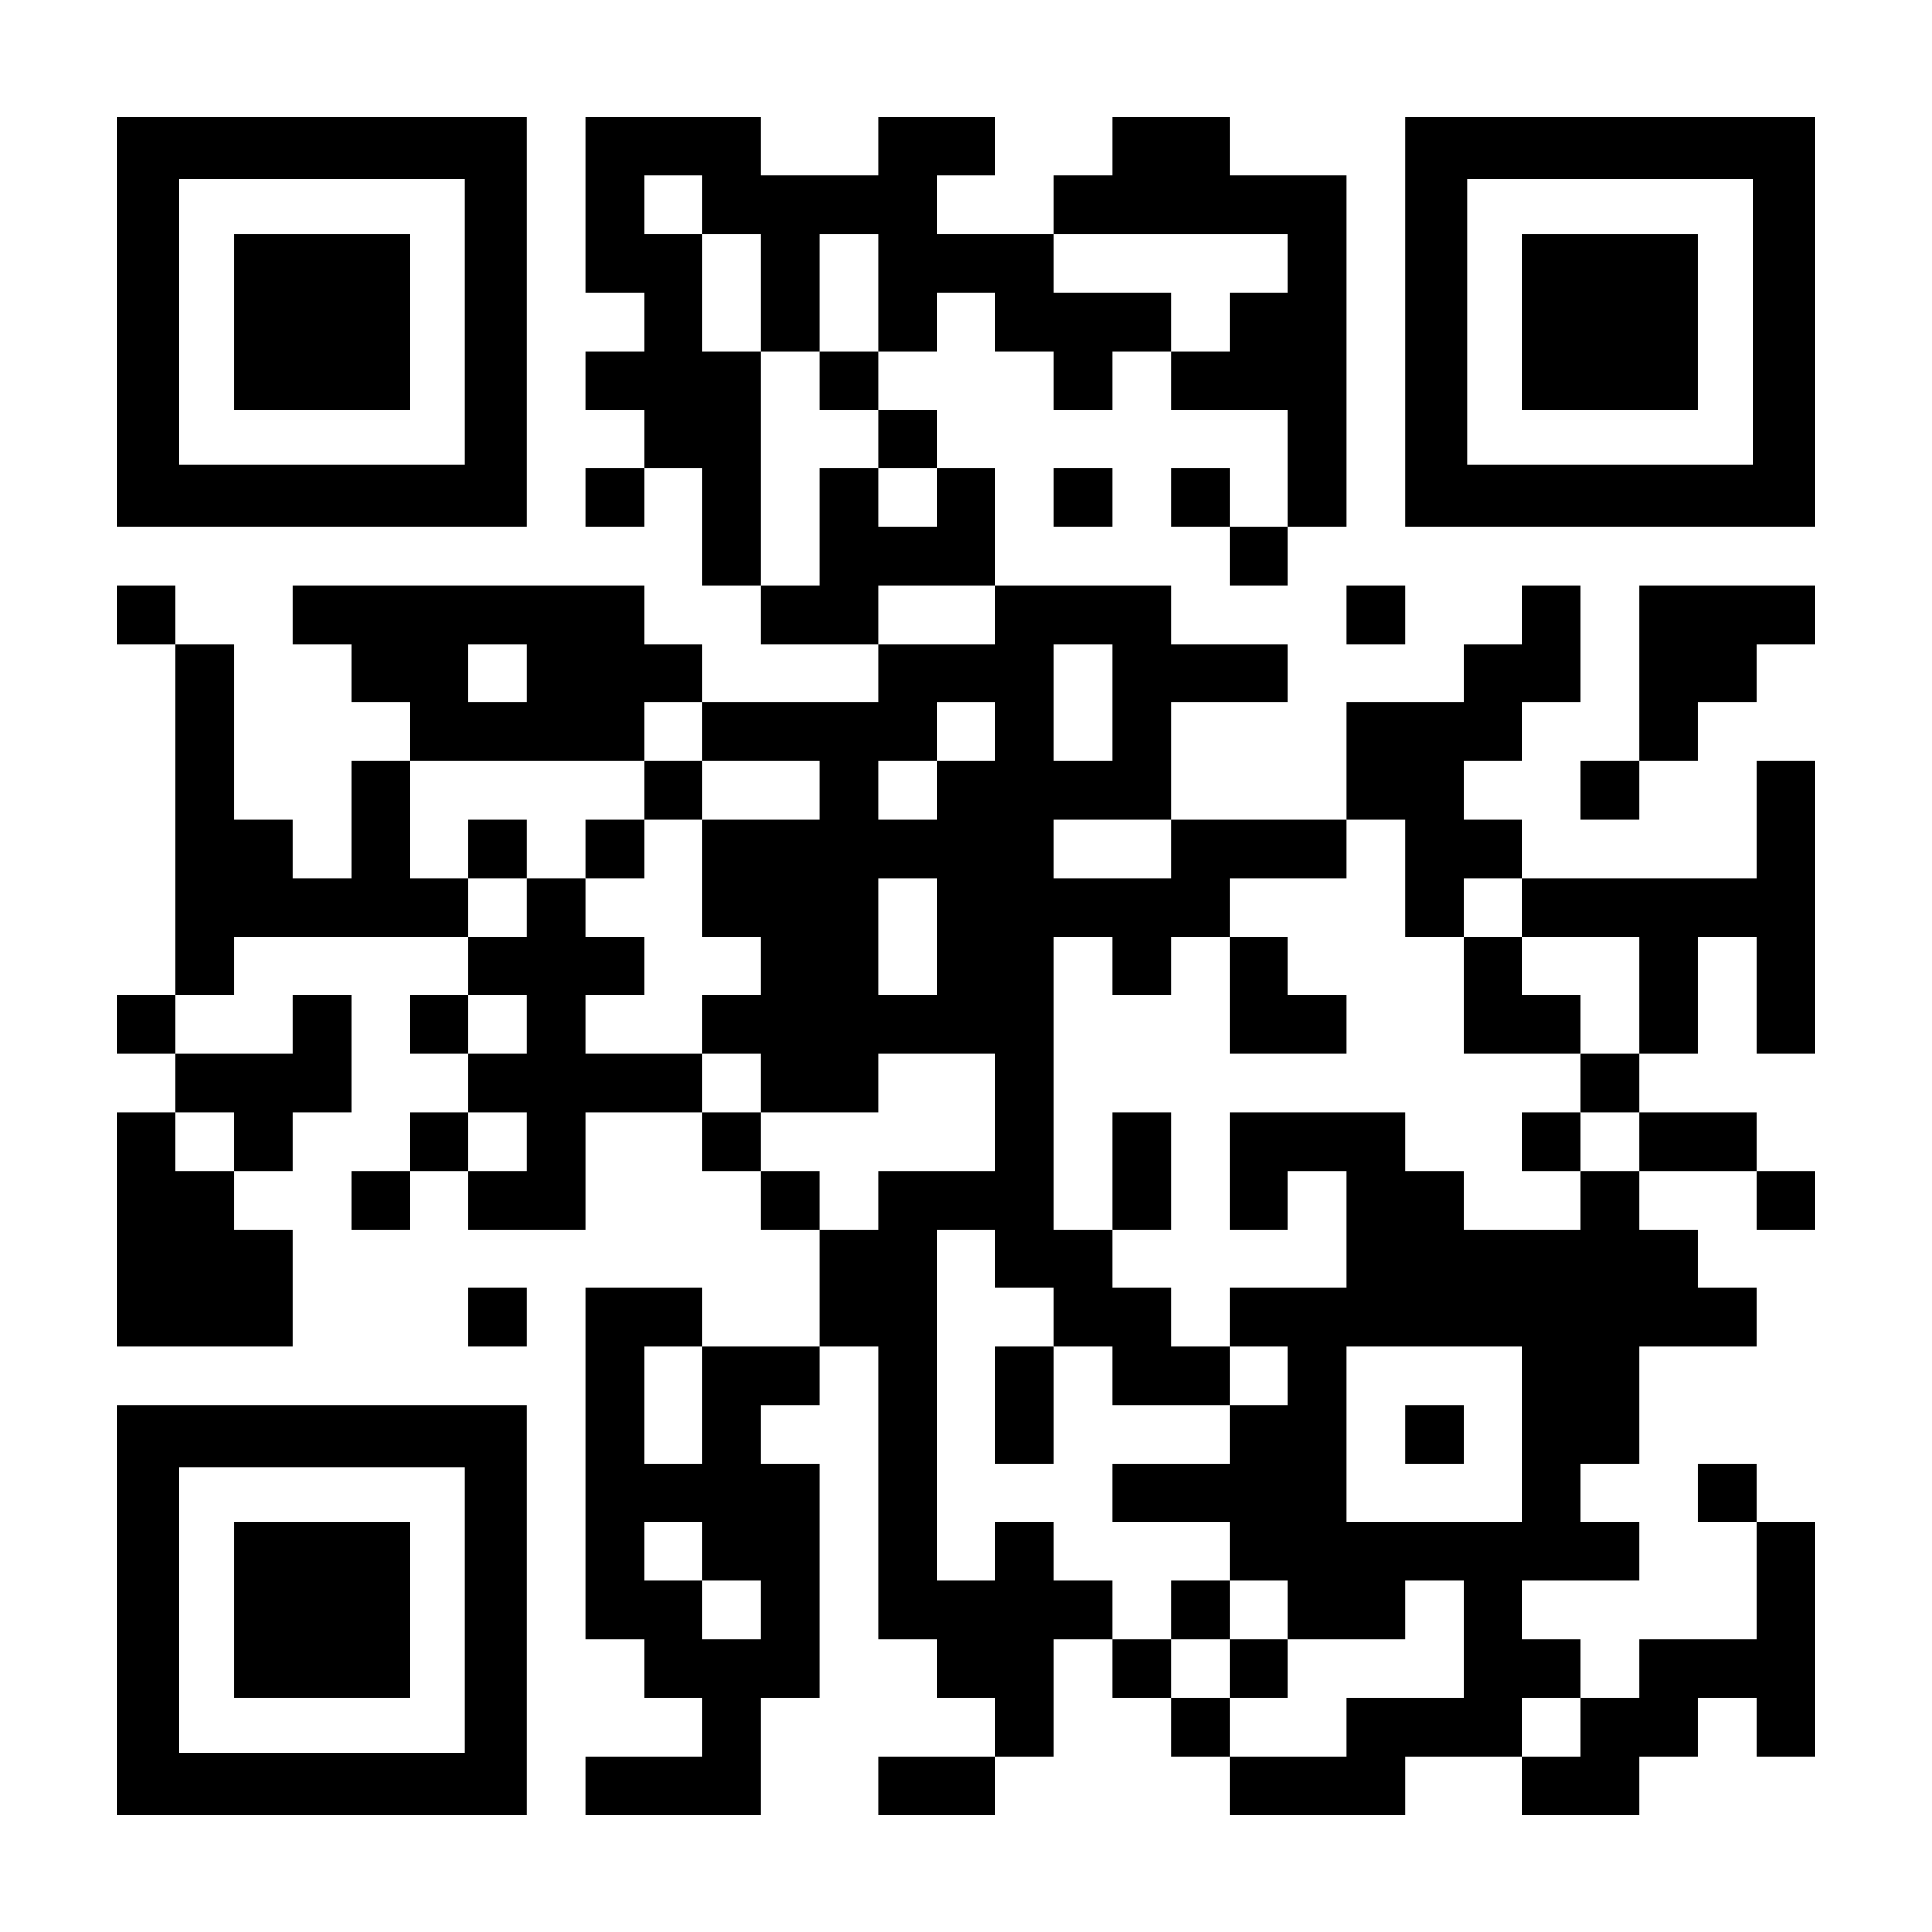 <?xml version="1.0" encoding="UTF-8" standalone="yes"?>
<svg version="1.0" xmlns="http://www.w3.org/2000/svg" width="1155px" height="1155px" viewBox="0 0 1155 1155" preserveAspectRatio="xMidYMid meet">
  <g transform="translate(0,1155) scale(0.1,-0.1)" fill="#000000" stroke="none">
    <path d="M700 9625 l0 -1225 1225 0 1225 0 0 1225 0 1225 -1225 0 -1225 0 0
-1225z m2080 0 l0 -855 -855 0 -855 0 0 855 0 855 855 0 855 0 0 -855z"/>
    <path d="M1400 9625 l0 -525 525 0 525 0 0 525 0 525 -525 0 -525 0 0 -525z"/>
    <path d="M3500 10325 l0 -525 175 0 175 0 0 -175 0 -175 -175 0 -175 0 0 -175
0 -175 175 0 175 0 0 -175 0 -175 -175 0 -175 0 0 -175 0 -175 175 0 175 0 0
175 0 175 175 0 175 0 0 -350 0 -350 175 0 175 0 0 -175 0 -175 350 0 350 0 0
-175 0 -175 -525 0 -525 0 0 175 0 175 -175 0 -175 0 0 175 0 175 -1050 0
-1050 0 0 -175 0 -175 175 0 175 0 0 -175 0 -175 175 0 175 0 0 -175 0 -175
-175 0 -175 0 0 -350 0 -350 -175 0 -175 0 0 175 0 175 -175 0 -175 0 0 525 0
525 -175 0 -175 0 0 175 0 175 -175 0 -175 0 0 -175 0 -175 175 0 175 0 0
-1050 0 -1050 -175 0 -175 0 0 -175 0 -175 175 0 175 0 0 -175 0 -175 -175 0
-175 0 0 -700 0 -700 525 0 525 0 0 350 0 350 -175 0 -175 0 0 175 0 175 175
0 175 0 0 175 0 175 175 0 175 0 0 350 0 350 -175 0 -175 0 0 -175 0 -175
-350 0 -350 0 0 175 0 175 175 0 175 0 0 175 0 175 700 0 700 0 0 -175 0 -175
-175 0 -175 0 0 -175 0 -175 175 0 175 0 0 -175 0 -175 -175 0 -175 0 0 -175
0 -175 -175 0 -175 0 0 -175 0 -175 175 0 175 0 0 175 0 175 175 0 175 0 0
-175 0 -175 350 0 350 0 0 350 0 350 350 0 350 0 0 -175 0 -175 175 0 175 0 0
-175 0 -175 175 0 175 0 0 -350 0 -350 -350 0 -350 0 0 175 0 175 -350 0 -350
0 0 -1050 0 -1050 175 0 175 0 0 -175 0 -175 175 0 175 0 0 -175 0 -175 -350
0 -350 0 0 -175 0 -175 525 0 525 0 0 350 0 350 175 0 175 0 0 700 0 700 -175
0 -175 0 0 175 0 175 175 0 175 0 0 175 0 175 175 0 175 0 0 -875 0 -875 175
0 175 0 0 -175 0 -175 175 0 175 0 0 -175 0 -175 -350 0 -350 0 0 -175 0 -175
350 0 350 0 0 175 0 175 175 0 175 0 0 350 0 350 175 0 175 0 0 -175 0 -175
175 0 175 0 0 -175 0 -175 175 0 175 0 0 -175 0 -175 525 0 525 0 0 175 0 175
350 0 350 0 0 -175 0 -175 350 0 350 0 0 175 0 175 175 0 175 0 0 175 0 175
175 0 175 0 0 -175 0 -175 175 0 175 0 0 700 0 700 -175 0 -175 0 0 175 0 175
-175 0 -175 0 0 -175 0 -175 175 0 175 0 0 -350 0 -350 -350 0 -350 0 0 -175
0 -175 -175 0 -175 0 0 175 0 175 -175 0 -175 0 0 175 0 175 350 0 350 0 0
175 0 175 -175 0 -175 0 0 175 0 175 175 0 175 0 0 350 0 350 350 0 350 0 0
175 0 175 -175 0 -175 0 0 175 0 175 -175 0 -175 0 0 175 0 175 350 0 350 0 0
-175 0 -175 175 0 175 0 0 175 0 175 -175 0 -175 0 0 175 0 175 -350 0 -350 0
0 175 0 175 175 0 175 0 0 350 0 350 175 0 175 0 0 -350 0 -350 175 0 175 0 0
875 0 875 -175 0 -175 0 0 -350 0 -350 -700 0 -700 0 0 175 0 175 -175 0 -175
0 0 175 0 175 175 0 175 0 0 175 0 175 175 0 175 0 0 350 0 350 -175 0 -175 0
0 -175 0 -175 -175 0 -175 0 0 -175 0 -175 -350 0 -350 0 0 -350 0 -350 -525
0 -525 0 0 350 0 350 350 0 350 0 0 175 0 175 -350 0 -350 0 0 175 0 175 -525
0 -525 0 0 350 0 350 -175 0 -175 0 0 175 0 175 -175 0 -175 0 0 175 0 175
175 0 175 0 0 175 0 175 175 0 175 0 0 -175 0 -175 175 0 175 0 0 -175 0 -175
175 0 175 0 0 175 0 175 175 0 175 0 0 -175 0 -175 350 0 350 0 0 -350 0 -350
-175 0 -175 0 0 175 0 175 -175 0 -175 0 0 -175 0 -175 175 0 175 0 0 -175 0
-175 175 0 175 0 0 175 0 175 175 0 175 0 0 1050 0 1050 -350 0 -350 0 0 175
0 175 -350 0 -350 0 0 -175 0 -175 -175 0 -175 0 0 -175 0 -175 -350 0 -350 0
0 175 0 175 175 0 175 0 0 175 0 175 -350 0 -350 0 0 -175 0 -175 -350 0 -350
0 0 175 0 175 -525 0 -525 0 0 -525z m700 0 l0 -175 175 0 175 0 0 -350 0
-350 175 0 175 0 0 350 0 350 175 0 175 0 0 -350 0 -350 -175 0 -175 0 0 -175
0 -175 175 0 175 0 0 -175 0 -175 175 0 175 0 0 -175 0 -175 -175 0 -175 0 0
175 0 175 -175 0 -175 0 0 -350 0 -350 -175 0 -175 0 0 700 0 700 -175 0 -175
0 0 350 0 350 -175 0 -175 0 0 175 0 175 175 0 175 0 0 -175z m3500 -350 l0
-175 -175 0 -175 0 0 -175 0 -175 -175 0 -175 0 0 175 0 175 -350 0 -350 0 0
175 0 175 700 0 700 0 0 -175z m-1750 -2100 l0 -175 -350 0 -350 0 0 175 0
175 350 0 350 0 0 -175z m-2800 -350 l0 -175 -175 0 -175 0 0 175 0 175 175 0
175 0 0 -175z m3500 -175 l0 -350 -175 0 -175 0 0 350 0 350 175 0 175 0 0
-350z m-2450 -175 l0 -175 350 0 350 0 0 -175 0 -175 -350 0 -350 0 0 -350 0
-350 175 0 175 0 0 -175 0 -175 -175 0 -175 0 0 -175 0 -175 175 0 175 0 0
-175 0 -175 350 0 350 0 0 175 0 175 350 0 350 0 0 -350 0 -350 -350 0 -350 0
0 -175 0 -175 -175 0 -175 0 0 175 0 175 -175 0 -175 0 0 175 0 175 -175 0
-175 0 0 175 0 175 -350 0 -350 0 0 175 0 175 175 0 175 0 0 175 0 175 -175 0
-175 0 0 175 0 175 -175 0 -175 0 0 -175 0 -175 -175 0 -175 0 0 175 0 175
-175 0 -175 0 0 350 0 350 700 0 700 0 0 175 0 175 175 0 175 0 0 -175z m1750
0 l0 -175 -175 0 -175 0 0 -175 0 -175 -175 0 -175 0 0 175 0 175 175 0 175 0
0 175 0 175 175 0 175 0 0 -175z m1050 -700 l0 -175 -350 0 -350 0 0 175 0
175 350 0 350 0 0 -175z m1400 -175 l0 -350 175 0 175 0 0 175 0 175 175 0
175 0 0 -175 0 -175 350 0 350 0 0 -350 0 -350 -175 0 -175 0 0 -175 0 -175
175 0 175 0 0 -175 0 -175 -175 0 -175 0 0 -175 0 -175 -350 0 -350 0 0 175 0
175 -175 0 -175 0 0 175 0 175 -525 0 -525 0 0 -350 0 -350 175 0 175 0 0 175
0 175 175 0 175 0 0 -350 0 -350 -350 0 -350 0 0 -175 0 -175 175 0 175 0 0
-175 0 -175 -175 0 -175 0 0 -175 0 -175 -350 0 -350 0 0 -175 0 -175 350 0
350 0 0 -175 0 -175 175 0 175 0 0 -175 0 -175 350 0 350 0 0 175 0 175 175 0
175 0 0 -350 0 -350 -350 0 -350 0 0 -175 0 -175 -350 0 -350 0 0 175 0 175
-175 0 -175 0 0 175 0 175 -175 0 -175 0 0 175 0 175 -175 0 -175 0 0 175 0
175 -175 0 -175 0 0 -175 0 -175 -175 0 -175 0 0 1050 0 1050 175 0 175 0 0
-175 0 -175 175 0 175 0 0 -175 0 -175 175 0 175 0 0 -175 0 -175 350 0 350 0
0 175 0 175 -175 0 -175 0 0 175 0 175 -175 0 -175 0 0 175 0 175 -175 0 -175
0 0 875 0 875 175 0 175 0 0 -175 0 -175 175 0 175 0 0 175 0 175 175 0 175 0
0 175 0 175 350 0 350 0 0 175 0 175 175 0 175 0 0 -350z m-2800 -350 l0 -350
-175 0 -175 0 0 350 0 350 175 0 175 0 0 -350z m-2450 -525 l0 -175 -175 0
-175 0 0 175 0 175 175 0 175 0 0 -175z m-1750 -700 l0 -175 -175 0 -175 0 0
175 0 175 175 0 175 0 0 -175z m1750 0 l0 -175 -175 0 -175 0 0 175 0 175 175
0 175 0 0 -175z m1050 -1575 l0 -350 -175 0 -175 0 0 350 0 350 175 0 175 0 0
-350z m4900 -175 l0 -525 -525 0 -525 0 0 525 0 525 525 0 525 0 0 -525z
m-4900 -700 l0 -175 175 0 175 0 0 -175 0 -175 -175 0 -175 0 0 175 0 175
-175 0 -175 0 0 175 0 175 175 0 175 0 0 -175z m5250 -1050 l0 -175 -175 0
-175 0 0 175 0 175 175 0 175 0 0 -175z"/>
    <path d="M3850 6825 l0 -175 -175 0 -175 0 0 -175 0 -175 175 0 175 0 0 175 0
175 175 0 175 0 0 175 0 175 -175 0 -175 0 0 -175z"/>
    <path d="M2800 6475 l0 -175 175 0 175 0 0 175 0 175 -175 0 -175 0 0 -175z"/>
    <path d="M7350 5600 l0 -350 350 0 350 0 0 175 0 175 -175 0 -175 0 0 175 0
175 -175 0 -175 0 0 -350z"/>
    <path d="M8750 5600 l0 -350 350 0 350 0 0 175 0 175 -175 0 -175 0 0 175 0
175 -175 0 -175 0 0 -350z"/>
    <path d="M6650 4550 l0 -350 175 0 175 0 0 350 0 350 -175 0 -175 0 0 -350z"/>
    <path d="M9100 4725 l0 -175 175 0 175 0 0 175 0 175 -175 0 -175 0 0 -175z"/>
    <path d="M5950 3150 l0 -350 175 0 175 0 0 350 0 350 -175 0 -175 0 0 -350z"/>
    <path d="M7000 1925 l0 -175 175 0 175 0 0 -175 0 -175 175 0 175 0 0 175 0
175 -175 0 -175 0 0 175 0 175 -175 0 -175 0 0 -175z"/>
    <path d="M8400 2975 l0 -175 175 0 175 0 0 175 0 175 -175 0 -175 0 0 -175z"/>
    <path d="M8400 9625 l0 -1225 1225 0 1225 0 0 1225 0 1225 -1225 0 -1225 0 0
-1225z m2080 0 l0 -855 -855 0 -855 0 0 855 0 855 855 0 855 0 0 -855z"/>
    <path d="M9100 9625 l0 -525 525 0 525 0 0 525 0 525 -525 0 -525 0 0 -525z"/>
    <path d="M6300 8575 l0 -175 175 0 175 0 0 175 0 175 -175 0 -175 0 0 -175z"/>
    <path d="M8050 7875 l0 -175 175 0 175 0 0 175 0 175 -175 0 -175 0 0 -175z"/>
    <path d="M9800 7525 l0 -525 -175 0 -175 0 0 -175 0 -175 175 0 175 0 0 175 0
175 175 0 175 0 0 175 0 175 175 0 175 0 0 175 0 175 175 0 175 0 0 175 0 175
-525 0 -525 0 0 -525z"/>
    <path d="M2800 3675 l0 -175 175 0 175 0 0 175 0 175 -175 0 -175 0 0 -175z"/>
    <path d="M700 1925 l0 -1225 1225 0 1225 0 0 1225 0 1225 -1225 0 -1225 0 0
-1225z m2080 0 l0 -855 -855 0 -855 0 0 855 0 855 855 0 855 0 0 -855z"/>
    <path d="M1400 1925 l0 -525 525 0 525 0 0 525 0 525 -525 0 -525 0 0 -525z"/>
  </g>
</svg>